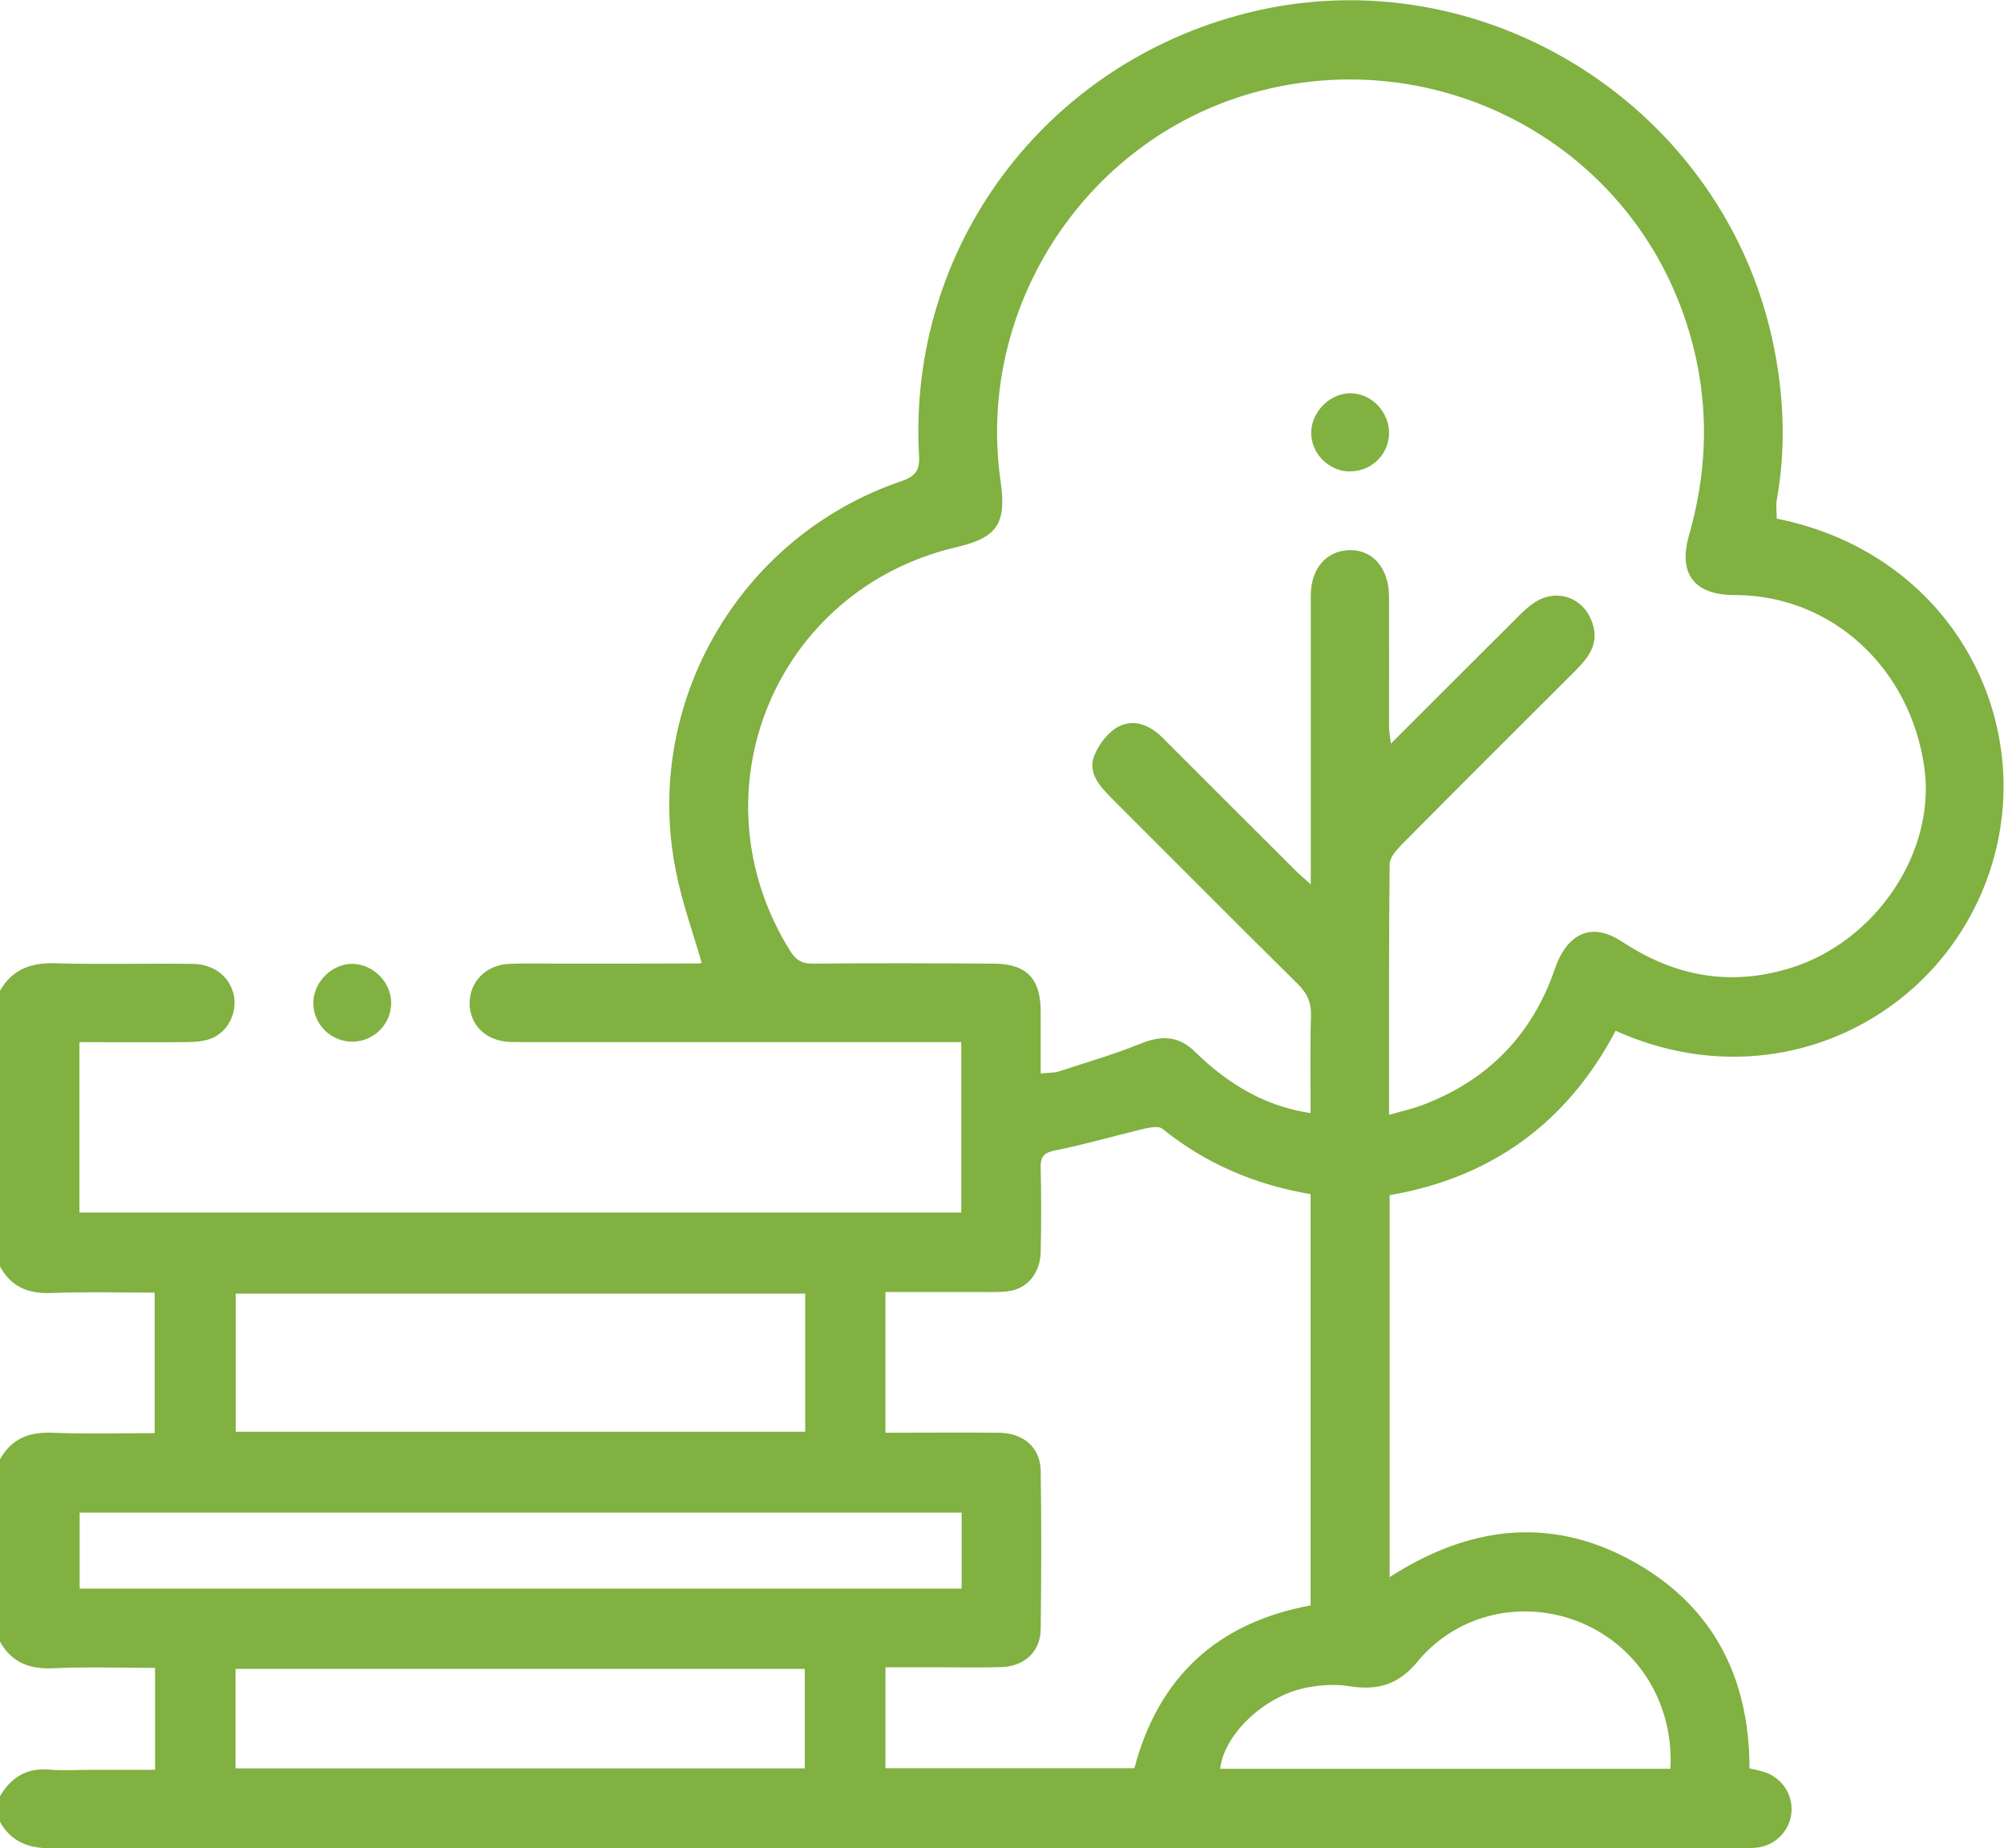 <svg xmlns="http://www.w3.org/2000/svg" id="b" width="99.13" height="91.41" viewBox="0 0 99.13 91.41"><defs><style>.d{fill:#80b141;fill-rule:evenodd;}</style></defs><g id="c"><g><path class="d" d="m0,49c.61-1.07,1.55-1.4,2.75-1.36,2.26.07,4.51,0,6.77.03,1.08.01,1.86.65,2.05,1.57.16.87-.29,1.8-1.14,2.13-.38.14-.82.17-1.23.17-1.73.02-3.47,0-5.27,0v8.43h43.62v-8.43h-21.4c-.32,0-.64,0-.97-.01-1.14-.06-1.92-.82-1.95-1.87-.02-1.08.78-1.93,1.95-1.99,1.06-.04,2.12,0,3.19-.01,2.07,0,4.13,0,6.19-.01.07,0,.13-.02.15-.03-.43-1.5-.97-2.98-1.27-4.51-1.68-8.28,3.12-16.58,11.14-19.31.71-.24.93-.54.88-1.29-.56-10.27,6.2-19.35,16.24-21.87,11.72-2.94,23.78,4.75,26.08,16.68.47,2.45.56,4.92.11,7.4-.05.3,0,.63,0,.93,8.69,1.74,12.95,10.04,10.56,17.37-2.4,7.35-10.67,11.5-18.53,7.96-2.38,4.51-6.1,7.26-11.18,8.13v18.89c3.84-2.47,7.82-3.04,11.87-.87,4.06,2.18,5.93,5.75,5.93,10.33.3.07.58.12.85.22.85.34,1.35,1.2,1.21,2.09-.13.84-.82,1.51-1.69,1.61-.28.03-.58.02-.87.02-27.81,0-55.62,0-83.43.02-1.19,0-2.07-.31-2.64-1.37v-1.16c.54-.95,1.3-1.46,2.44-1.37.74.06,1.48.01,2.23.01h3.03v-5.04c-1.73,0-3.39-.06-5.06.02-1.19.05-2.07-.31-2.64-1.37v-8.91c.57-1.06,1.44-1.42,2.63-1.37,1.69.07,3.38.02,5.05.02v-6.95c-1.73,0-3.41-.05-5.07.02-1.19.05-2.07-.31-2.62-1.39v-13.55Zm68.73,6.13c.69-.19,1.21-.31,1.72-.51,3.19-1.23,5.36-3.47,6.47-6.72.53-1.55,1.55-2.14,2.74-1.64.35.15.67.38,1,.58,2.5,1.52,5.13,1.91,7.96,1.02,4.2-1.33,7.15-5.74,6.57-9.9-.69-4.91-4.54-8.46-9.23-8.53-.06,0-.13,0-.2,0-1.97-.02-2.75-1.06-2.21-2.96,1.08-3.77.99-7.51-.37-11.19-3.1-8.37-12.09-13.03-20.83-10.79-8.51,2.18-14.12,10.62-12.85,19.34.29,2.07-.17,2.76-2.18,3.23-8.98,2.09-13.12,12.13-8.24,19.96.29.47.6.65,1.15.64,2.97-.03,5.94-.02,8.91,0,1.63,0,2.34.73,2.34,2.37,0,.99,0,1.99,0,3.06.38-.04.67-.02.93-.11,1.34-.44,2.7-.83,4-1.36,1.01-.41,1.86-.41,2.66.36.3.29.61.58.93.84,1.39,1.14,2.93,1.95,4.83,2.23,0-1.65-.03-3.22.02-4.8.02-.67-.19-1.13-.67-1.6-3.1-3.06-6.16-6.15-9.24-9.22-.56-.57-1.13-1.22-.82-2.03.22-.57.69-1.2,1.22-1.47.77-.39,1.56-.06,2.18.57,2.17,2.17,4.34,4.34,6.51,6.5.21.22.45.41.81.74v-1.23c0-4.35,0-8.71,0-13.06,0-1.33.77-2.21,1.9-2.24,1.14-.04,1.95.87,1.97,2.25.01,2.16,0,4.32,0,6.48,0,.23.05.46.09.84,2.17-2.17,4.22-4.22,6.27-6.26.27-.27.56-.55.88-.75,1.13-.7,2.46-.17,2.84,1.11.31,1-.24,1.66-.86,2.29-2.87,2.87-5.76,5.74-8.62,8.63-.25.26-.57.62-.57.94-.04,4.06-.03,8.12-.03,12.38Zm-12.62,32.34c1.19-4.54,4.12-7.22,8.72-8.07v-20.34c-2.73-.46-5.18-1.5-7.34-3.24-.18-.14-.59-.06-.88,0-1.46.35-2.9.77-4.38,1.07-.54.11-.77.26-.75.85.03,1.38.03,2.77,0,4.16-.02,1.03-.62,1.8-1.53,1.95-.44.07-.9.05-1.35.05-1.6,0-3.2,0-4.8,0v6.96c1.91,0,3.78-.02,5.64,0,1.2.02,2.02.74,2.04,1.88.04,2.61.03,5.22,0,7.83-.01,1.11-.8,1.84-1.93,1.88-.99.03-1.99.01-2.99.01h-2.76v4.99h12.32Zm-44.45-16.66h28.17v-6.83H11.66v6.83Zm35.92,4H3.94v3.76h43.63v-3.76Zm-35.92,12.65h28.15v-4.92H11.65v4.92Zm70.97.02c.17-3.2-1.56-6-4.36-7.2-2.84-1.21-6.16-.52-8.16,1.91-.96,1.16-2,1.43-3.4,1.2-.71-.11-1.49-.05-2.19.1-2.07.45-3.99,2.35-4.16,3.99h22.27Z"></path><path class="d" d="m17.44,51.52c-1.05,0-1.91-.82-1.94-1.86-.03-1.06.9-2,1.94-1.99,1.03.02,1.91.91,1.91,1.94s-.85,1.9-1.91,1.91Z"></path><path class="d" d="m66.7,23.32c-1.05-.06-1.88-.96-1.84-1.99.05-1.02.98-1.91,1.98-1.88,1.06.03,1.92.98,1.87,2.06-.06,1.05-.96,1.85-2.01,1.8Z"></path></g></g></svg>